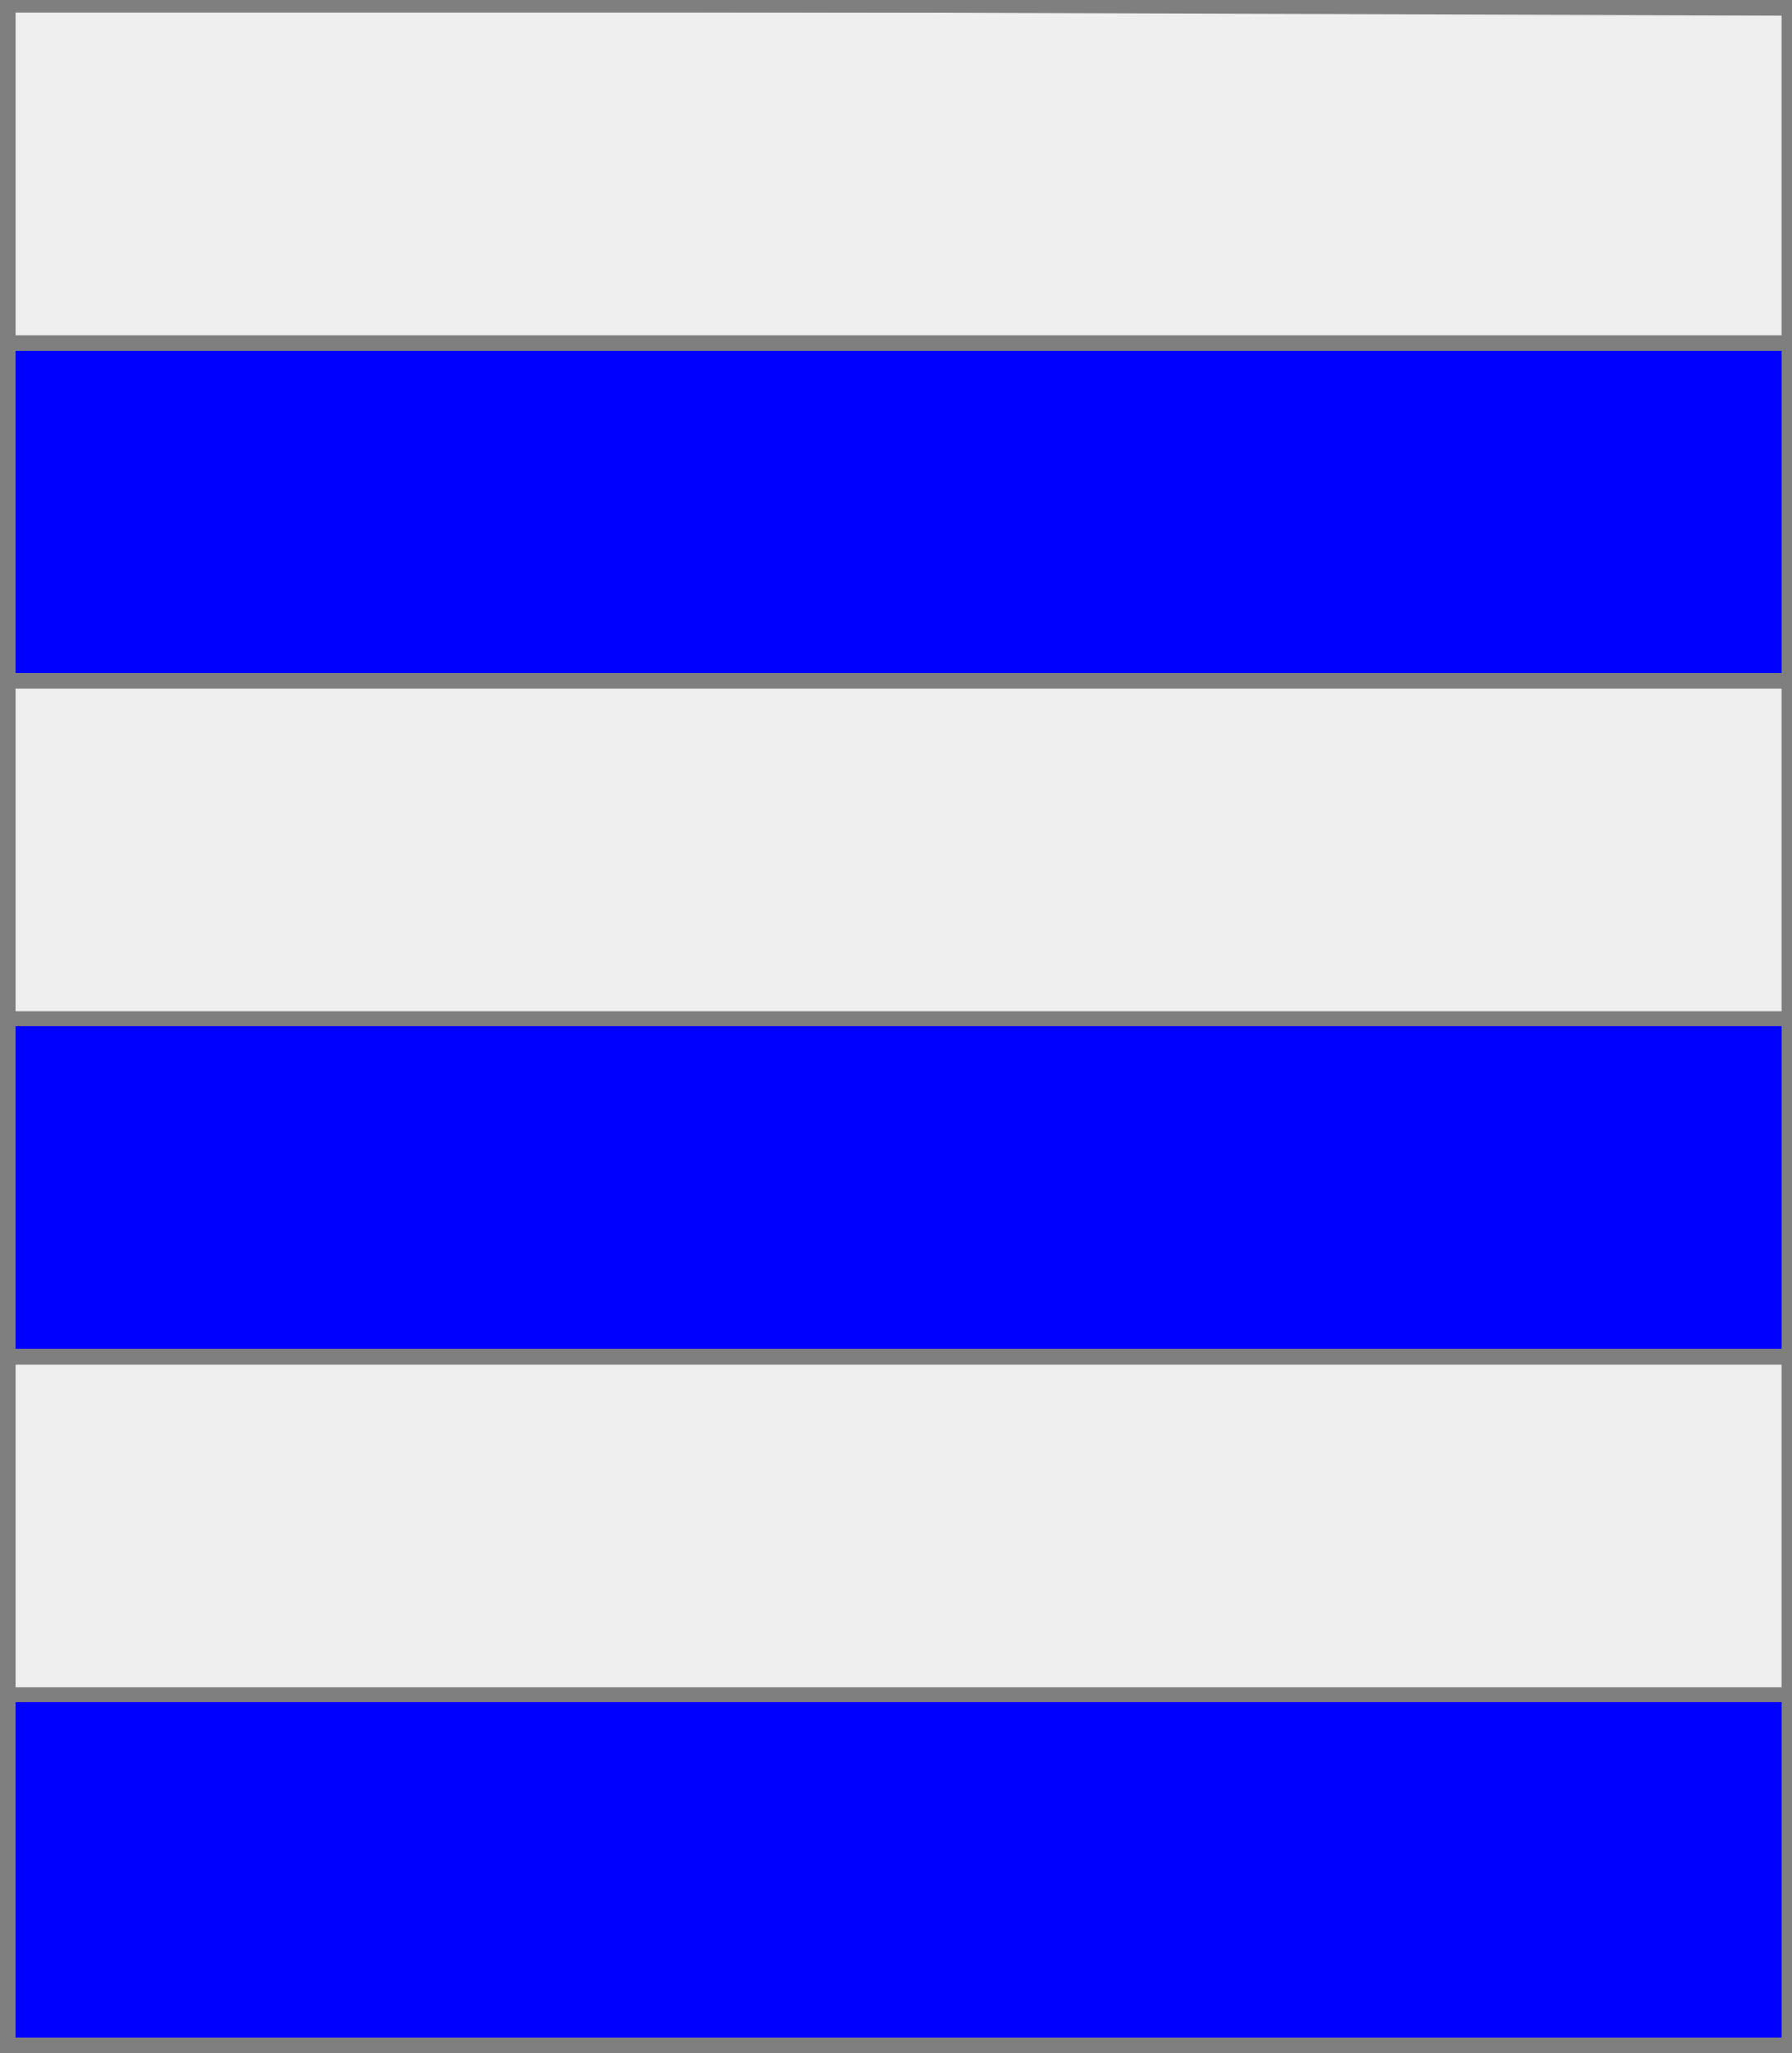 <?xml version="1.0" encoding="utf-8"?>
<!DOCTYPE svg PUBLIC "-//W3C//DTD SVG 20010904//EN"
                     "http://www.w3.org/TR/2001/REC-SVG-20010904/DTD/svg10.dtd">
<!-- (fasce 6 argent azur ) -->
<svg width="350" height="401"
     xml:lang="fr" xmlns="http://www.w3.org/2000/svg"
     xmlns:xlink="http://www.w3.org/1999/xlink">
<rect width="100%" height="100%" fill="#333333" stroke="none"/>
<g>
<polygon points="1,1 350,1 350,67 1,67 " fill="#efefef"/>
<polygon points="1,1 350,1 350,67 1,67 " stroke="#7f7f7f" stroke-width="3" fill-opacity="0.0"/>
</g>
<g>
<polygon points="1,67 350,67 350,133 1,133 " fill="#0000ff"/>
<polygon points="1,67 350,67 350,133 1,133 " stroke="#7f7f7f" stroke-width="3" fill-opacity="0.0"/>
</g>
<g>
<polygon points="1,133 350,133 350,199 1,199 " fill="#efefef"/>
<polygon points="1,133 350,133 350,199 1,199 " stroke="#7f7f7f" stroke-width="3" fill-opacity="0.0"/>
</g>
<g>
<polygon points="1,199 350,199 350,265 1,265 " fill="#0000ff"/>
<polygon points="1,199 350,199 350,265 1,265 " stroke="#7f7f7f" stroke-width="3" fill-opacity="0.0"/>
</g>
<g>
<polygon points="1,265 350,265 350,331 1,331 " fill="#efefef"/>
<polygon points="1,265 350,265 350,331 1,331 " stroke="#7f7f7f" stroke-width="3" fill-opacity="0.0"/>
</g>
<g>
<polygon points="1,331 350,331 350,400 1,401 " fill="#0000ff"/>
<polygon points="1,331 350,331 350,400 1,401 " stroke="#7f7f7f" stroke-width="3" fill-opacity="0.0"/>
</g>
<polygon points="1,0 350,1 350,400 1,400 " stroke="#7f7f7f" stroke-width="4" fill-opacity="0.0"/>
</svg>
